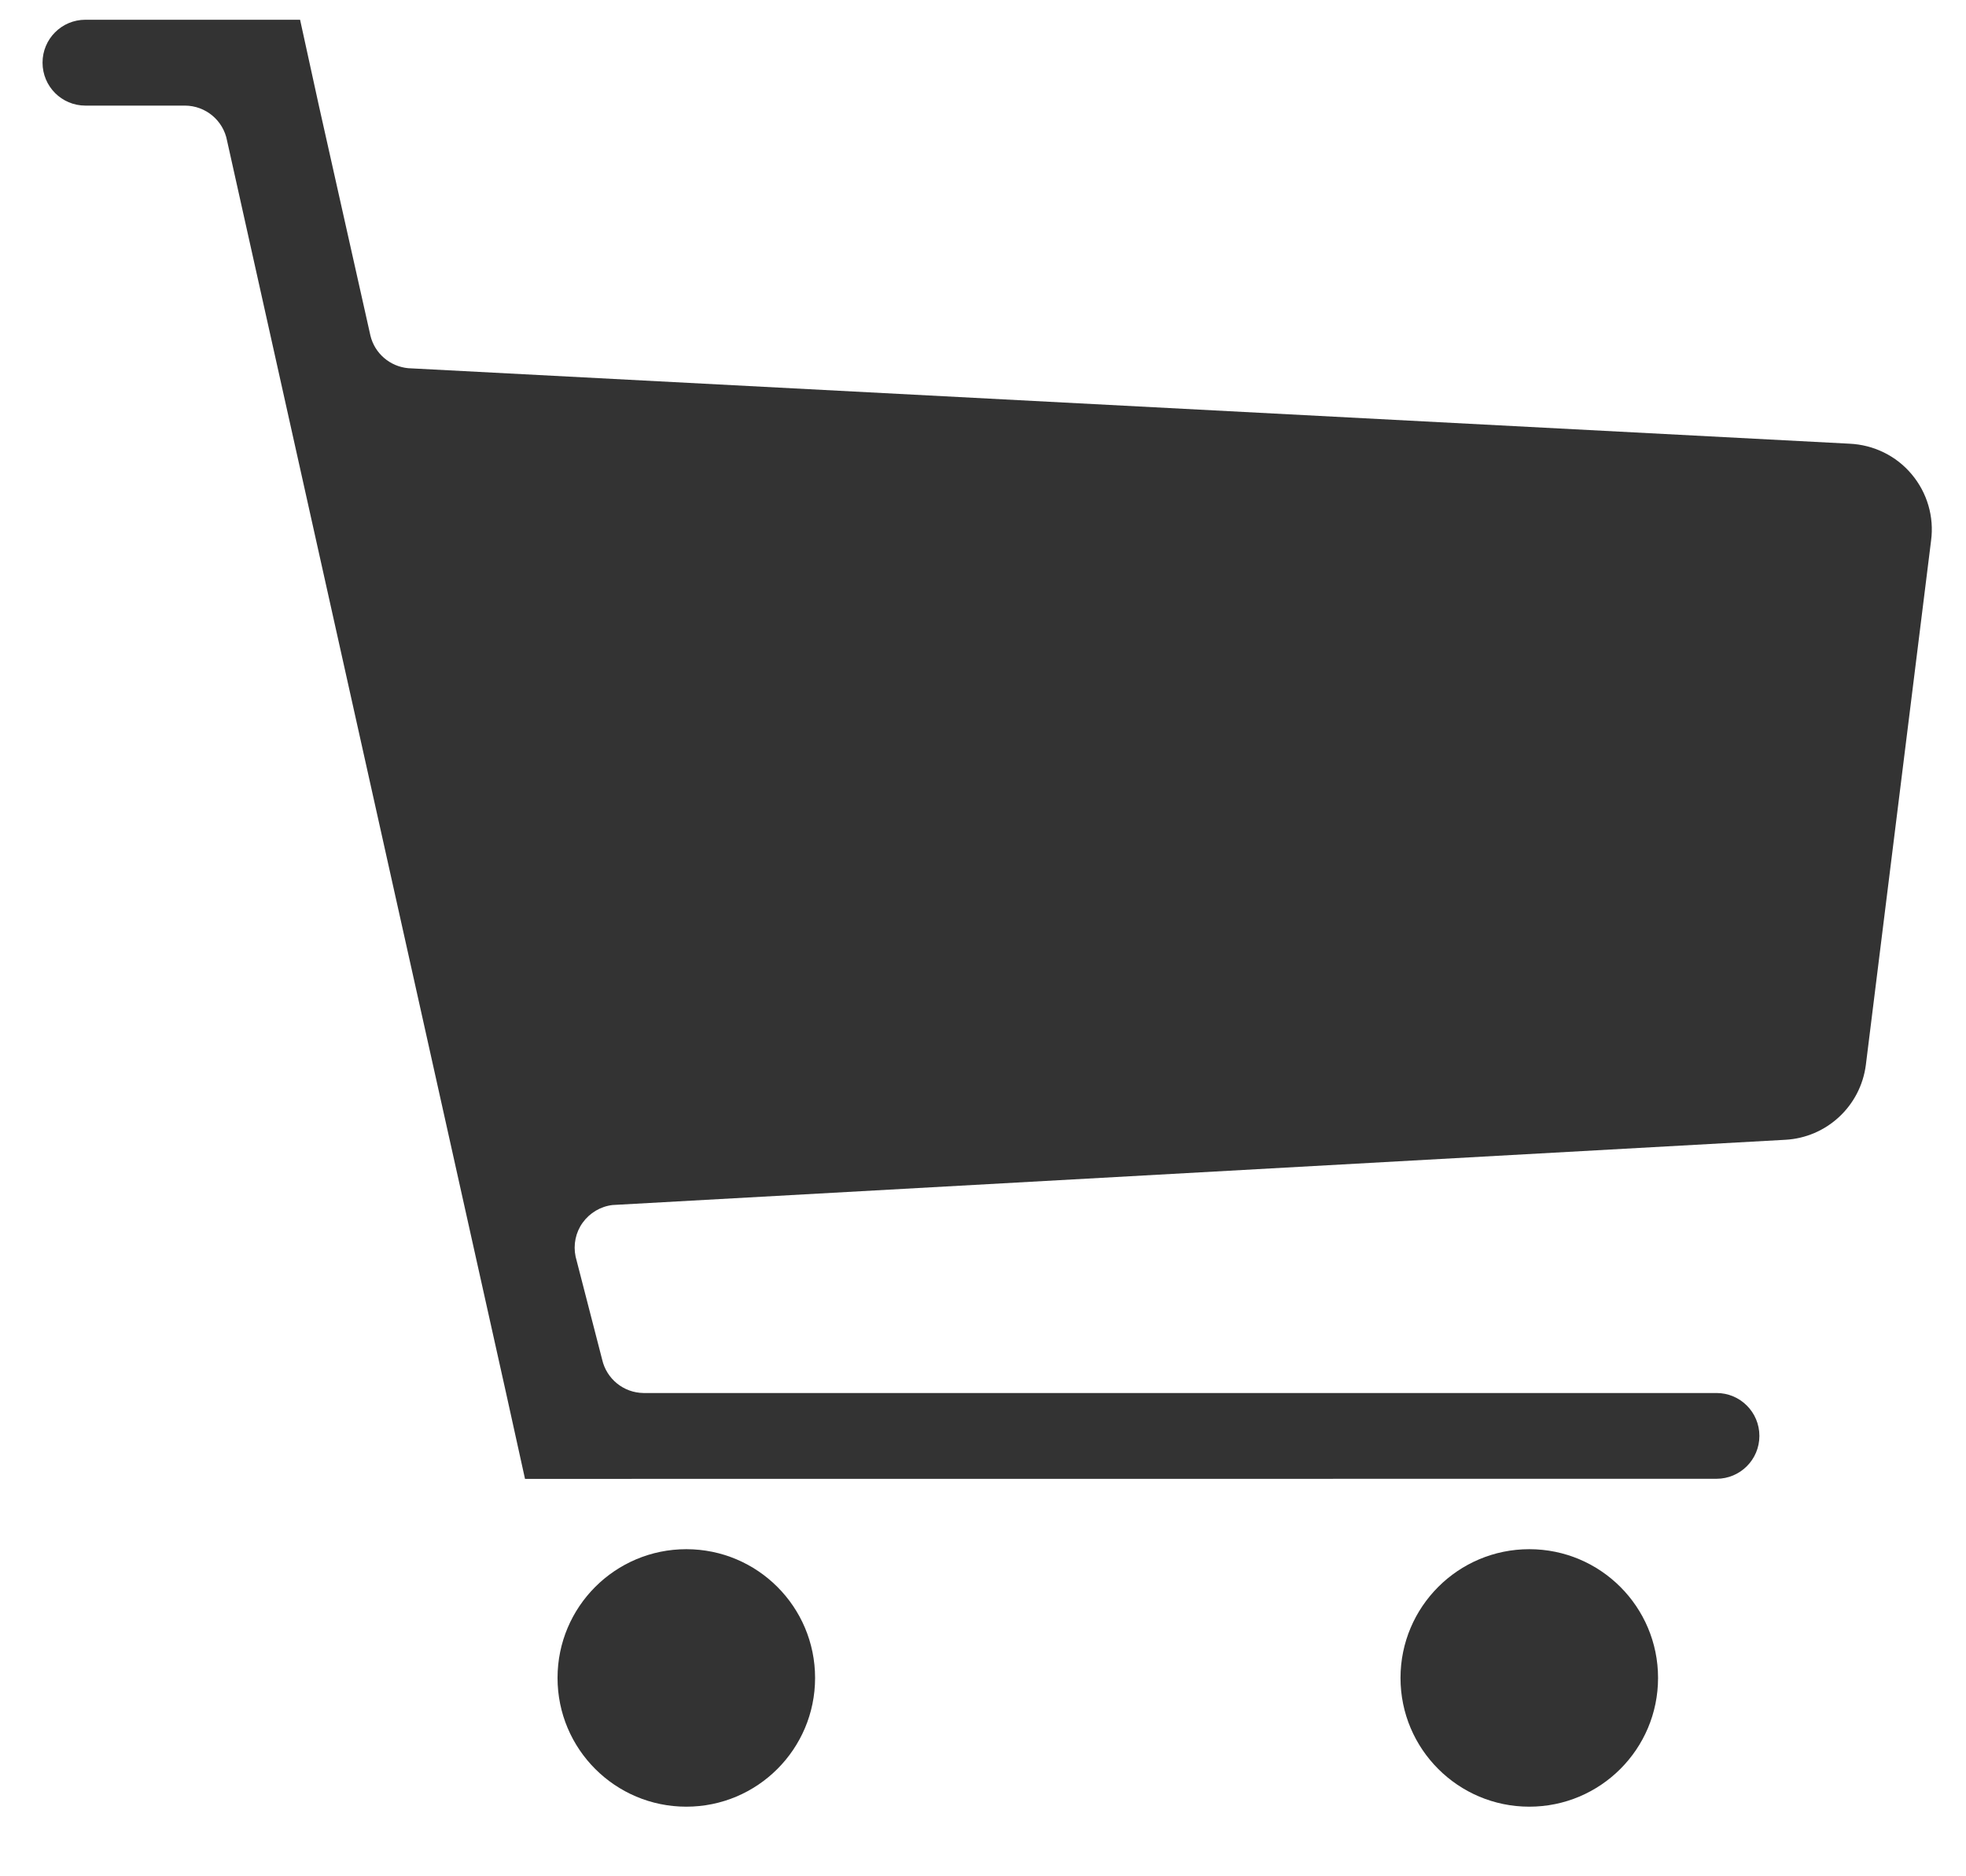 <svg width="22" height="21" viewBox="0 0 22 21" fill="none" xmlns="http://www.w3.org/2000/svg">
<path d="M20.696 4.966L4.568 4.121C4.364 4.102 4.193 3.956 4.145 3.756L3.568 1.181L3.358 0.221H0.956C0.69 0.221 0.476 0.436 0.476 0.701C0.476 0.967 0.69 1.182 0.956 1.182H2.07C2.301 1.183 2.499 1.348 2.541 1.575L5.663 15.591L5.875 16.552L19.208 16.551C19.473 16.551 19.688 16.337 19.688 16.071C19.688 15.805 19.473 15.591 19.208 15.591H7.2C6.978 15.588 6.787 15.433 6.738 15.216L6.441 14.064C6.413 13.931 6.442 13.793 6.52 13.685C6.599 13.575 6.72 13.503 6.854 13.487L19.976 12.757C20.439 12.733 20.819 12.381 20.879 11.921L21.609 6.052C21.645 5.785 21.566 5.515 21.392 5.308C21.219 5.101 20.966 4.978 20.696 4.966Z" fill="#333333"/>
<path d="M18.554 18.78C18.554 19.576 17.909 20.221 17.113 20.221C16.318 20.221 15.672 19.576 15.672 18.78C15.672 17.984 16.318 17.339 17.113 17.339C17.909 17.339 18.554 17.984 18.554 18.78Z" fill="#333333"/>
<path d="M9.121 18.78C9.121 19.576 8.476 20.221 7.68 20.221C6.884 20.221 6.239 19.576 6.239 18.78C6.239 17.984 6.884 17.339 7.68 17.339C8.476 17.339 9.121 17.984 9.121 18.78Z" fill="#333333"/>
</svg>
